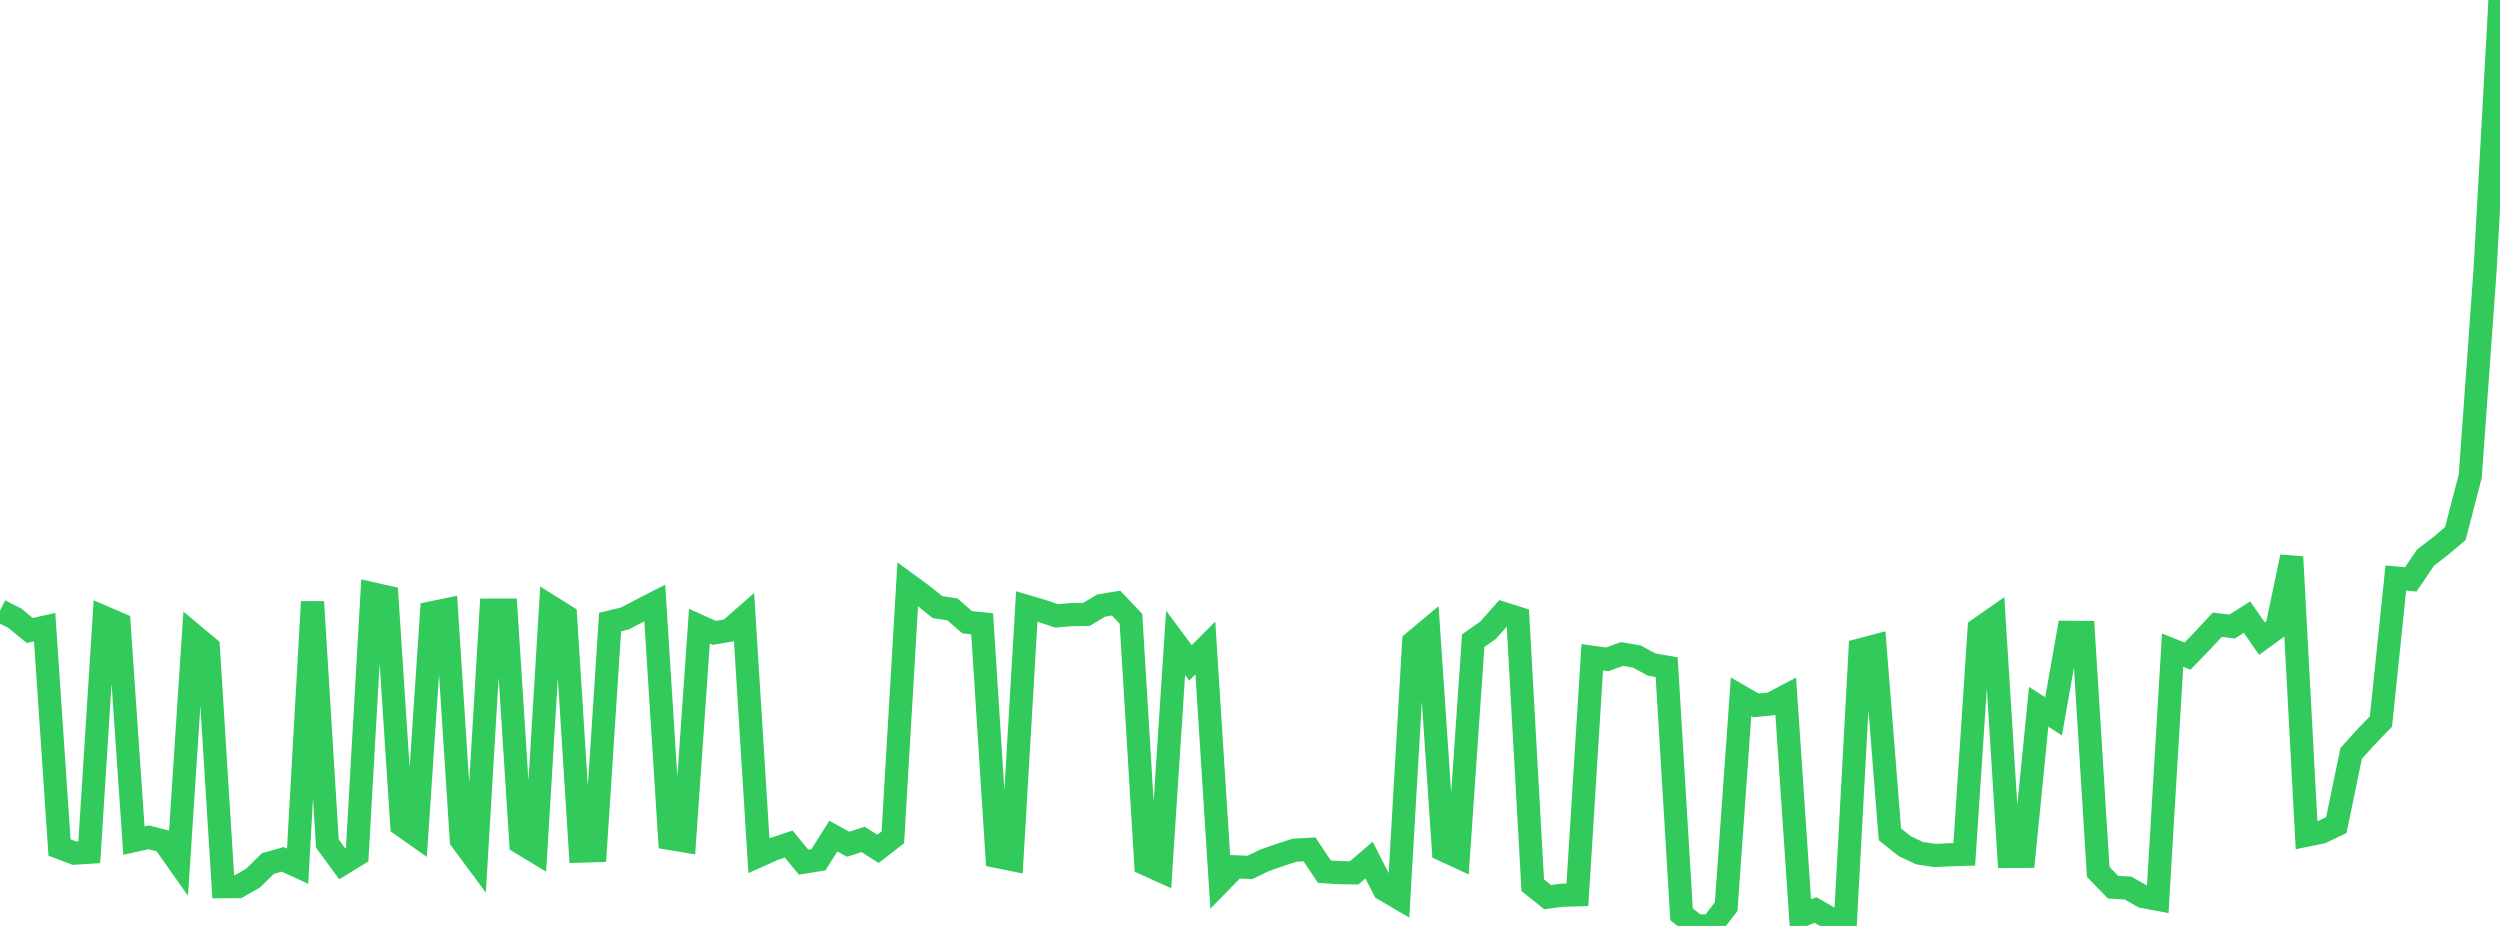 <?xml version="1.0" standalone="no"?>
<!DOCTYPE svg PUBLIC "-//W3C//DTD SVG 1.1//EN" "http://www.w3.org/Graphics/SVG/1.1/DTD/svg11.dtd">

<svg width="135" height="50" viewBox="0 0 135 50" preserveAspectRatio="none" 
  xmlns="http://www.w3.org/2000/svg"
  xmlns:xlink="http://www.w3.org/1999/xlink">


<polyline points="0.0, 32.98 0.804, 33.383 1.607, 34.047 2.411, 33.867 3.214, 45.766 4.018, 46.071 4.821, 46.02 5.625, 33.34 6.429, 33.686 7.232, 45.392 8.036, 45.214 8.839, 45.421 9.643, 46.566 10.446, 34.292 11.25, 34.964 12.054, 47.88 12.857, 47.879 13.661, 47.422 14.464, 46.633 15.268, 46.404 16.071, 46.774 16.875, 32.496 17.679, 45.55 18.482, 46.649 19.286, 46.156 20.089, 32.058 20.893, 32.24 21.696, 44.555 22.5, 45.122 23.304, 33.093 24.107, 32.927 24.911, 45.36 25.714, 46.447 26.518, 32.946 27.321, 32.946 28.125, 45.514 28.929, 46.001 29.732, 32.759 30.536, 33.262 31.339, 45.96 32.143, 45.935 32.946, 33.59 33.75, 33.396 34.554, 32.973 35.357, 32.563 36.161, 45.274 36.964, 45.408 37.768, 33.813 38.571, 34.175 39.375, 34.037 40.179, 33.33 40.982, 46.209 41.786, 45.848 42.589, 45.577 43.393, 46.558 44.196, 46.429 45.0, 45.151 45.804, 45.59 46.607, 45.329 47.411, 45.839 48.214, 45.215 49.018, 31.55 49.821, 32.138 50.625, 32.785 51.429, 32.905 52.232, 33.604 53.036, 33.684 53.839, 46.25 54.643, 46.412 55.446, 32.75 56.25, 32.986 57.054, 33.258 57.857, 33.189 58.661, 33.181 59.464, 32.701 60.268, 32.567 61.071, 33.413 61.875, 46.661 62.679, 47.024 63.482, 34.714 64.286, 35.796 65.089, 34.988 65.893, 47.629 66.696, 46.808 67.5, 46.839 68.304, 46.451 69.107, 46.171 69.911, 45.91 70.714, 45.867 71.518, 47.07 72.321, 47.123 73.125, 47.135 73.929, 46.445 74.732, 48.024 75.536, 48.496 76.339, 34.67 77.143, 33.997 77.946, 45.903 78.75, 46.273 79.554, 34.595 80.357, 34.032 81.161, 33.124 81.964, 33.377 82.768, 47.801 83.571, 48.445 84.375, 48.342 85.179, 48.32 85.982, 35.492 86.786, 35.605 87.589, 35.316 88.393, 35.453 89.196, 35.888 90.0, 36.026 90.804, 49.375 91.607, 49.999 92.411, 50.0 93.214, 48.957 94.018, 37.624 94.821, 38.09 95.625, 38.013 96.429, 37.589 97.232, 49.464 98.036, 49.14 98.839, 49.603 99.643, 49.921 100.446, 35.097 101.25, 34.884 102.054, 45.054 102.857, 45.693 103.661, 46.072 104.464, 46.195 105.268, 46.159 106.071, 46.134 106.875, 33.957 107.679, 33.395 108.482, 46.249 109.286, 46.245 110.089, 38.167 110.893, 38.682 111.696, 34.145 112.5, 34.15 113.304, 47.083 114.107, 47.91 114.911, 47.954 115.714, 48.411 116.518, 48.562 117.321, 35.11 118.125, 35.429 118.929, 34.602 119.732, 33.738 120.536, 33.831 121.339, 33.323 122.143, 34.483 122.946, 33.899 123.75, 30.071 124.554, 45.102 125.357, 44.937 126.161, 44.555 126.964, 40.682 127.768, 39.792 128.571, 38.963 129.375, 31.212 130.179, 31.287 130.982, 30.107 131.786, 29.491 132.589, 28.814 133.393, 25.71 134.196, 14.564 135.0, 0.0" fill="none" stroke="#32ca5b" stroke-width="1.25"/>

</svg>